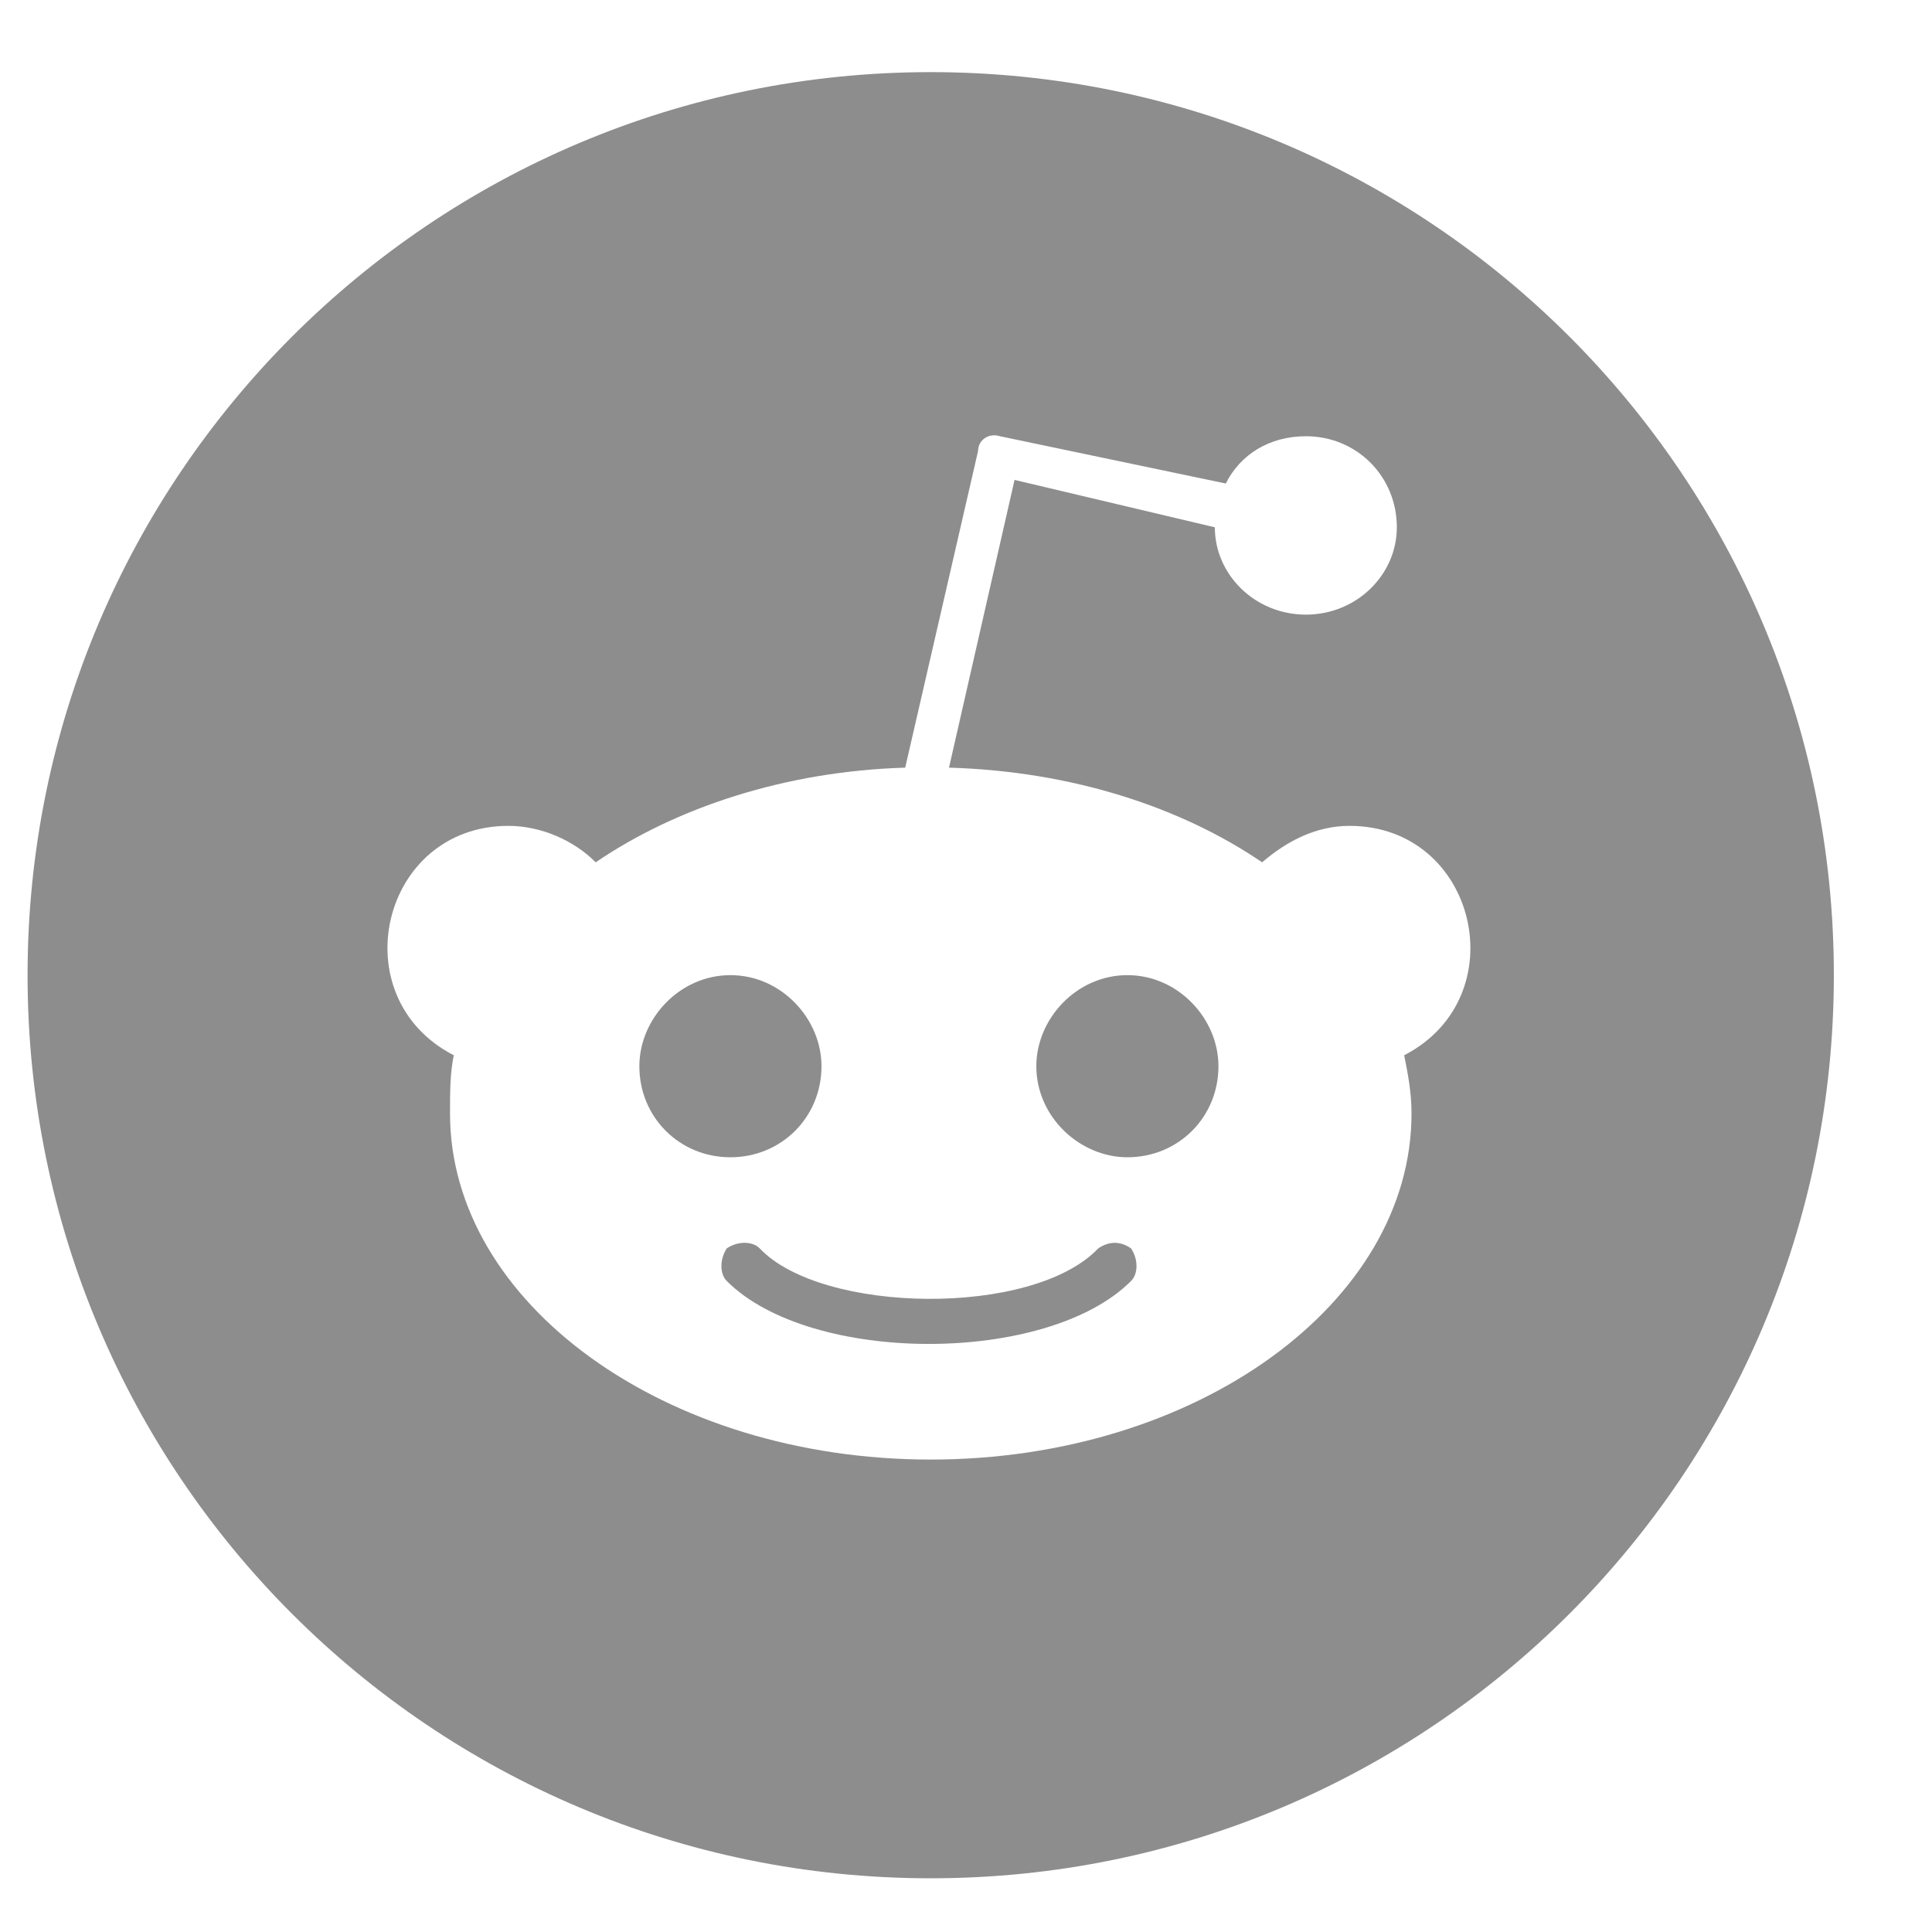 <svg width="15" height="15" viewBox="0 0 15 15" fill="none" xmlns="http://www.w3.org/2000/svg">
<path d="M5.671 8.985C5.275 8.985 4.964 8.674 4.964 8.278C4.964 7.911 5.275 7.571 5.671 7.571C6.067 7.571 6.378 7.911 6.378 8.278C6.378 8.674 6.067 8.985 5.671 8.985ZM14.238 7.571C14.238 11.445 11.1 14.583 7.226 14.583C3.353 14.583 0.214 11.445 0.214 7.571C0.214 3.698 3.353 0.56 7.226 0.56C11.1 0.56 14.238 3.698 14.238 7.571ZM10.478 6.412C10.223 6.412 9.997 6.525 9.799 6.695C9.177 6.271 8.329 5.988 7.368 5.96L7.877 3.726L9.432 4.094C9.432 4.461 9.743 4.772 10.139 4.772C10.534 4.772 10.845 4.461 10.845 4.094C10.845 3.698 10.534 3.387 10.139 3.387C9.856 3.387 9.63 3.528 9.517 3.754L7.764 3.387C7.679 3.359 7.594 3.415 7.594 3.5L7.028 5.96C6.095 5.988 5.247 6.271 4.625 6.695C4.456 6.525 4.201 6.412 3.947 6.412C2.957 6.412 2.646 7.741 3.523 8.193C3.494 8.335 3.494 8.476 3.494 8.646C3.494 10.116 5.162 11.332 7.226 11.332C9.29 11.332 10.959 10.116 10.959 8.646C10.959 8.476 10.93 8.335 10.902 8.193C11.778 7.741 11.467 6.412 10.478 6.412ZM8.527 9.692C8.612 9.635 8.697 9.635 8.781 9.692C8.838 9.777 8.838 9.89 8.781 9.946C8.131 10.597 6.293 10.597 5.643 9.946C5.587 9.89 5.587 9.777 5.643 9.692C5.728 9.635 5.841 9.635 5.898 9.692C6.378 10.201 8.018 10.229 8.527 9.692ZM8.753 7.571C9.149 7.571 9.46 7.911 9.46 8.278C9.46 8.674 9.149 8.985 8.753 8.985C8.386 8.985 8.046 8.674 8.046 8.278C8.046 7.911 8.357 7.571 8.753 7.571Z" fill="#8D8D8D"/>
</svg>
